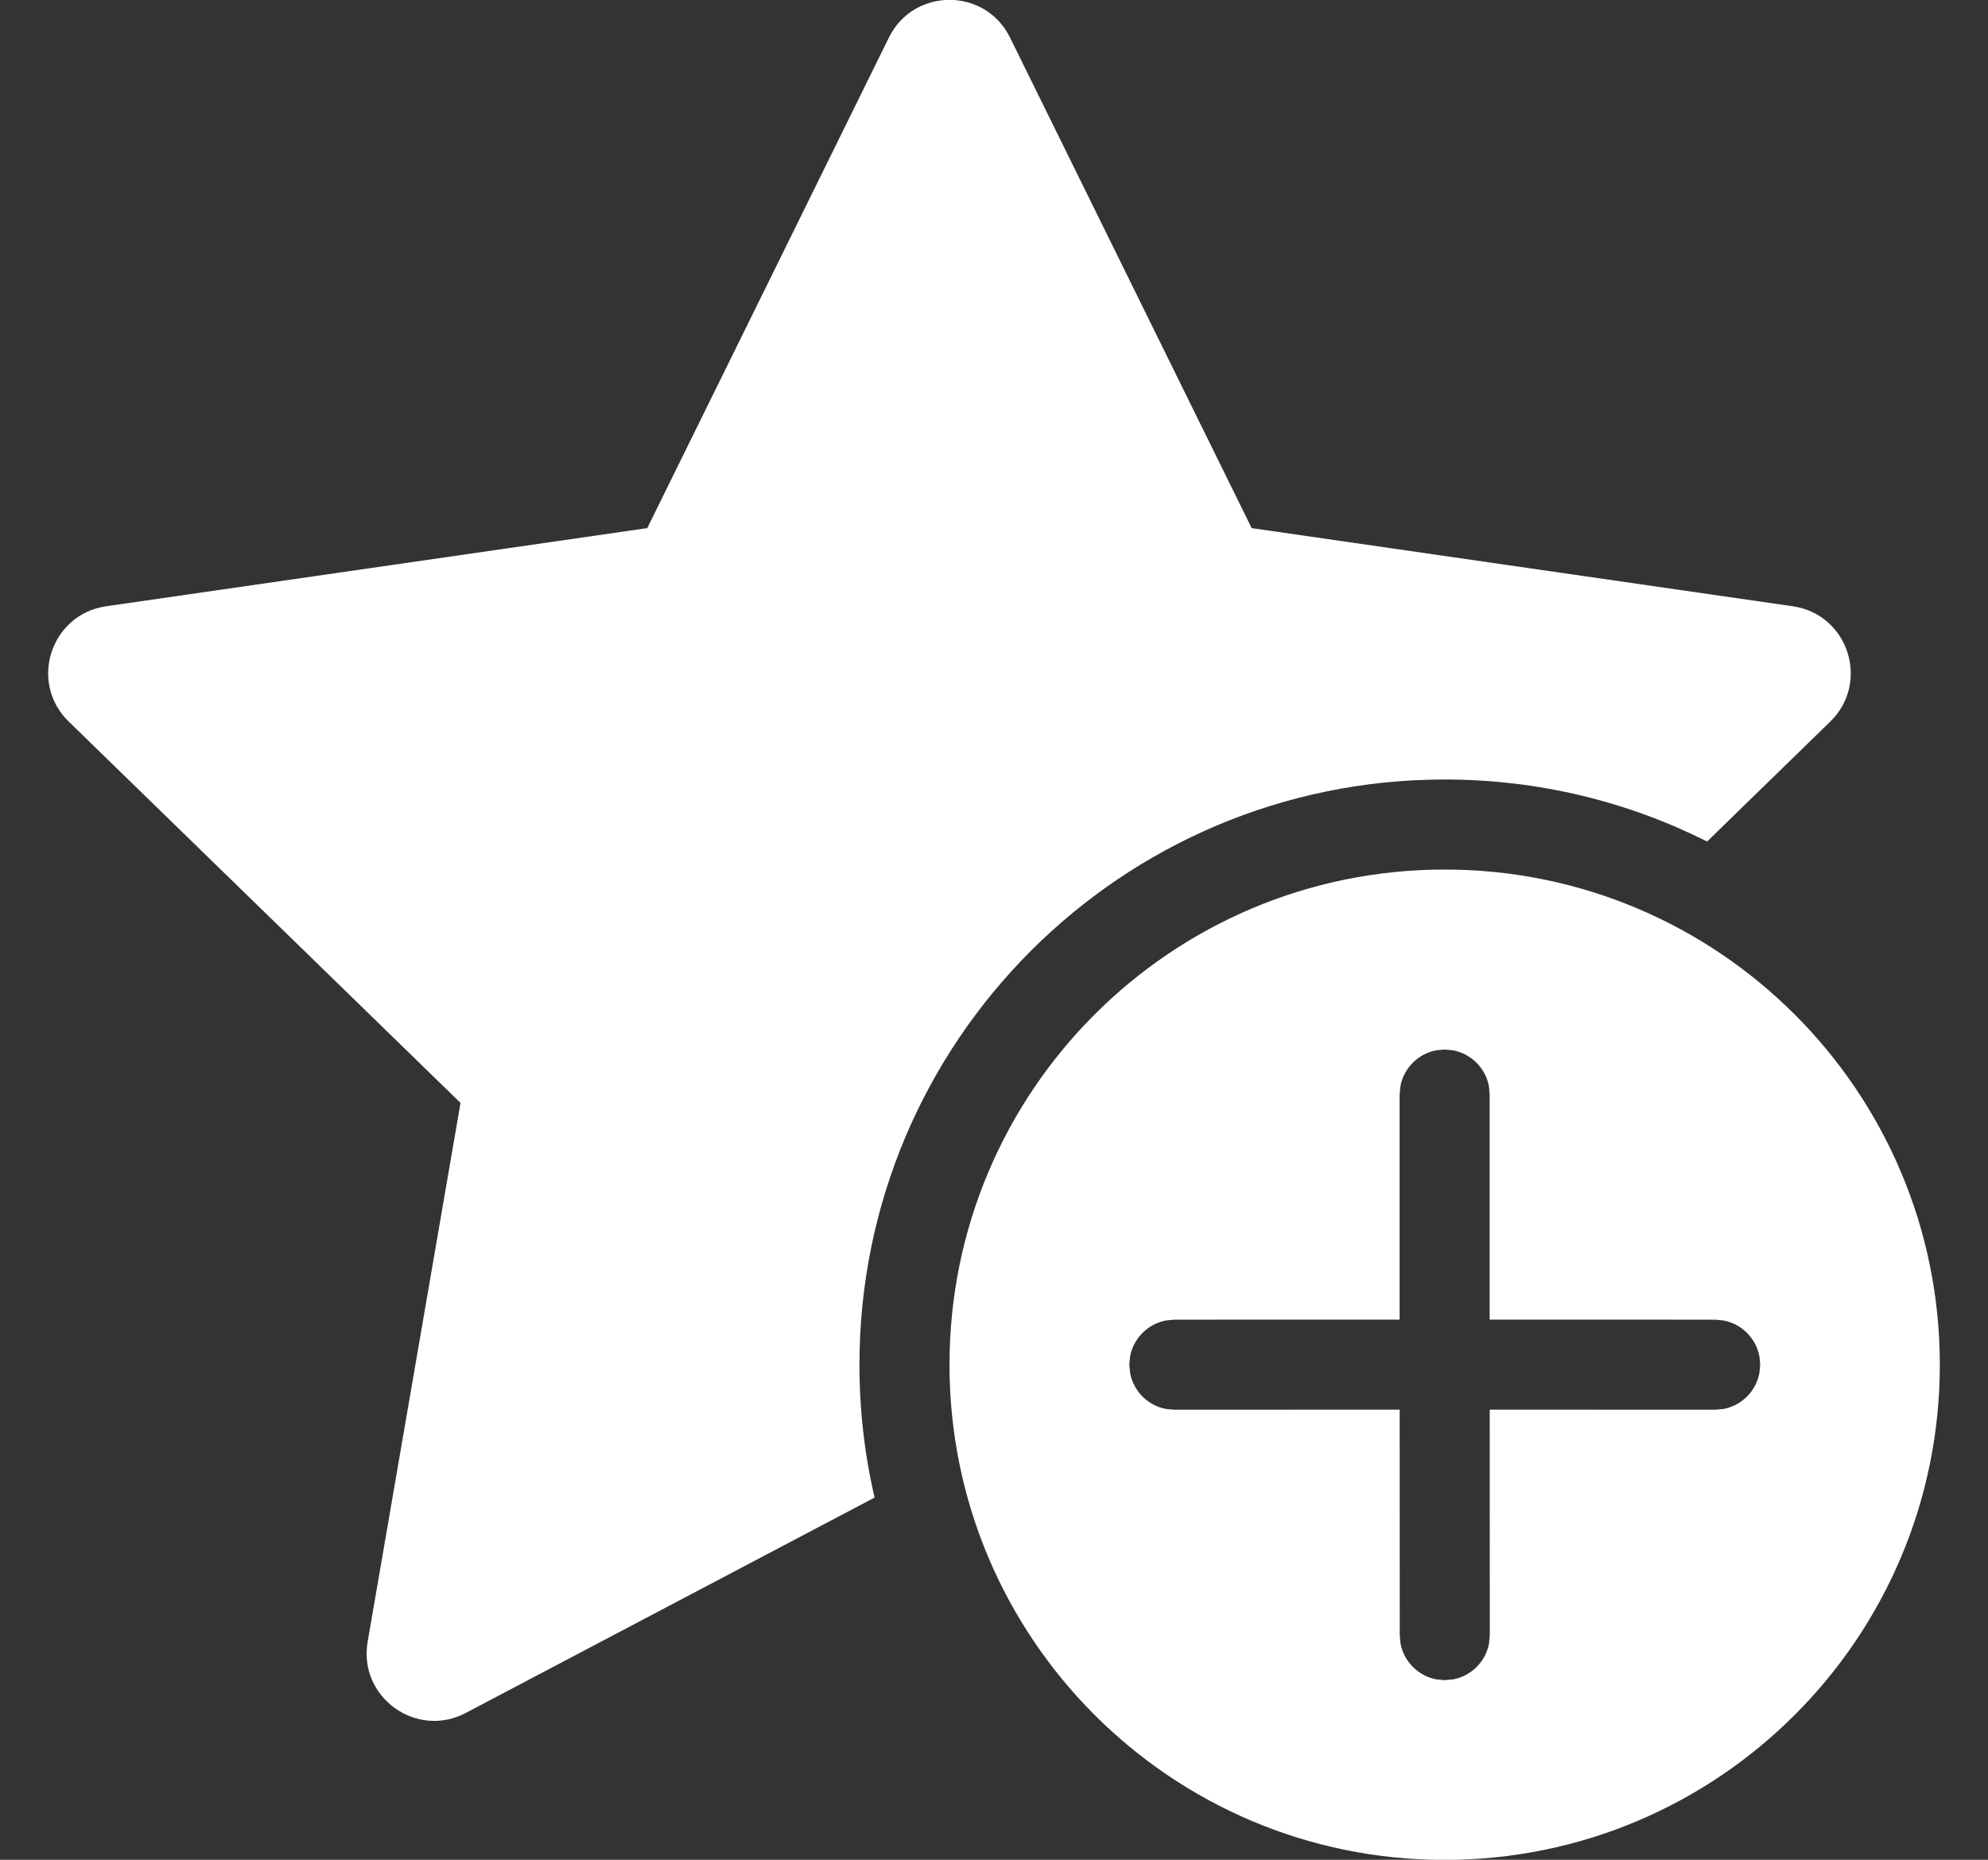 <svg width="31" height="29" viewBox="0 0 31 29" fill="none" xmlns="http://www.w3.org/2000/svg">
<rect x="0" y="0" width="31" height="29" fill="#333333" stroke="none"/>
<path d="M22.527 13.559C26.792 13.559 30.249 17.016 30.249 21.28C30.249 25.545 26.792 29.002 22.527 29.002C18.263 29.002 14.806 25.545 14.806 21.28C14.806 17.016 18.263 13.559 22.527 13.559ZM15.75 0.586L19.518 8.235L27.957 9.454C28.821 9.579 29.166 10.641 28.541 11.251L26.62 13.122C25.389 12.503 23.999 12.155 22.527 12.155C17.487 12.155 13.402 16.24 13.402 21.28C13.402 21.993 13.483 22.687 13.638 23.352L7.262 26.711C6.489 27.118 5.585 26.461 5.733 25.601L7.181 17.198L1.071 11.251C0.445 10.642 0.79 9.579 1.654 9.454L10.093 8.235L13.861 0.586C14.247 -0.198 15.364 -0.198 15.75 0.586ZM22.527 16.366L22.401 16.377C22.114 16.429 21.889 16.655 21.837 16.941L21.825 17.067L21.825 20.577L18.312 20.578L18.186 20.59C17.899 20.642 17.674 20.868 17.622 21.154L17.61 21.28L17.622 21.407C17.674 21.693 17.899 21.919 18.186 21.971L18.312 21.982L21.826 21.981L21.827 25.497L21.838 25.623C21.89 25.91 22.116 26.136 22.403 26.188L22.529 26.199L22.655 26.188C22.942 26.136 23.168 25.91 23.22 25.623L23.231 25.497L23.23 21.981L26.745 21.982L26.872 21.971C27.158 21.919 27.384 21.693 27.436 21.407L27.448 21.28L27.436 21.154C27.384 20.868 27.158 20.642 26.872 20.59L26.745 20.578L23.229 20.577L23.229 17.067L23.218 16.941C23.166 16.655 22.94 16.429 22.653 16.377L22.527 16.366Z" fill="white"/>
</svg>
